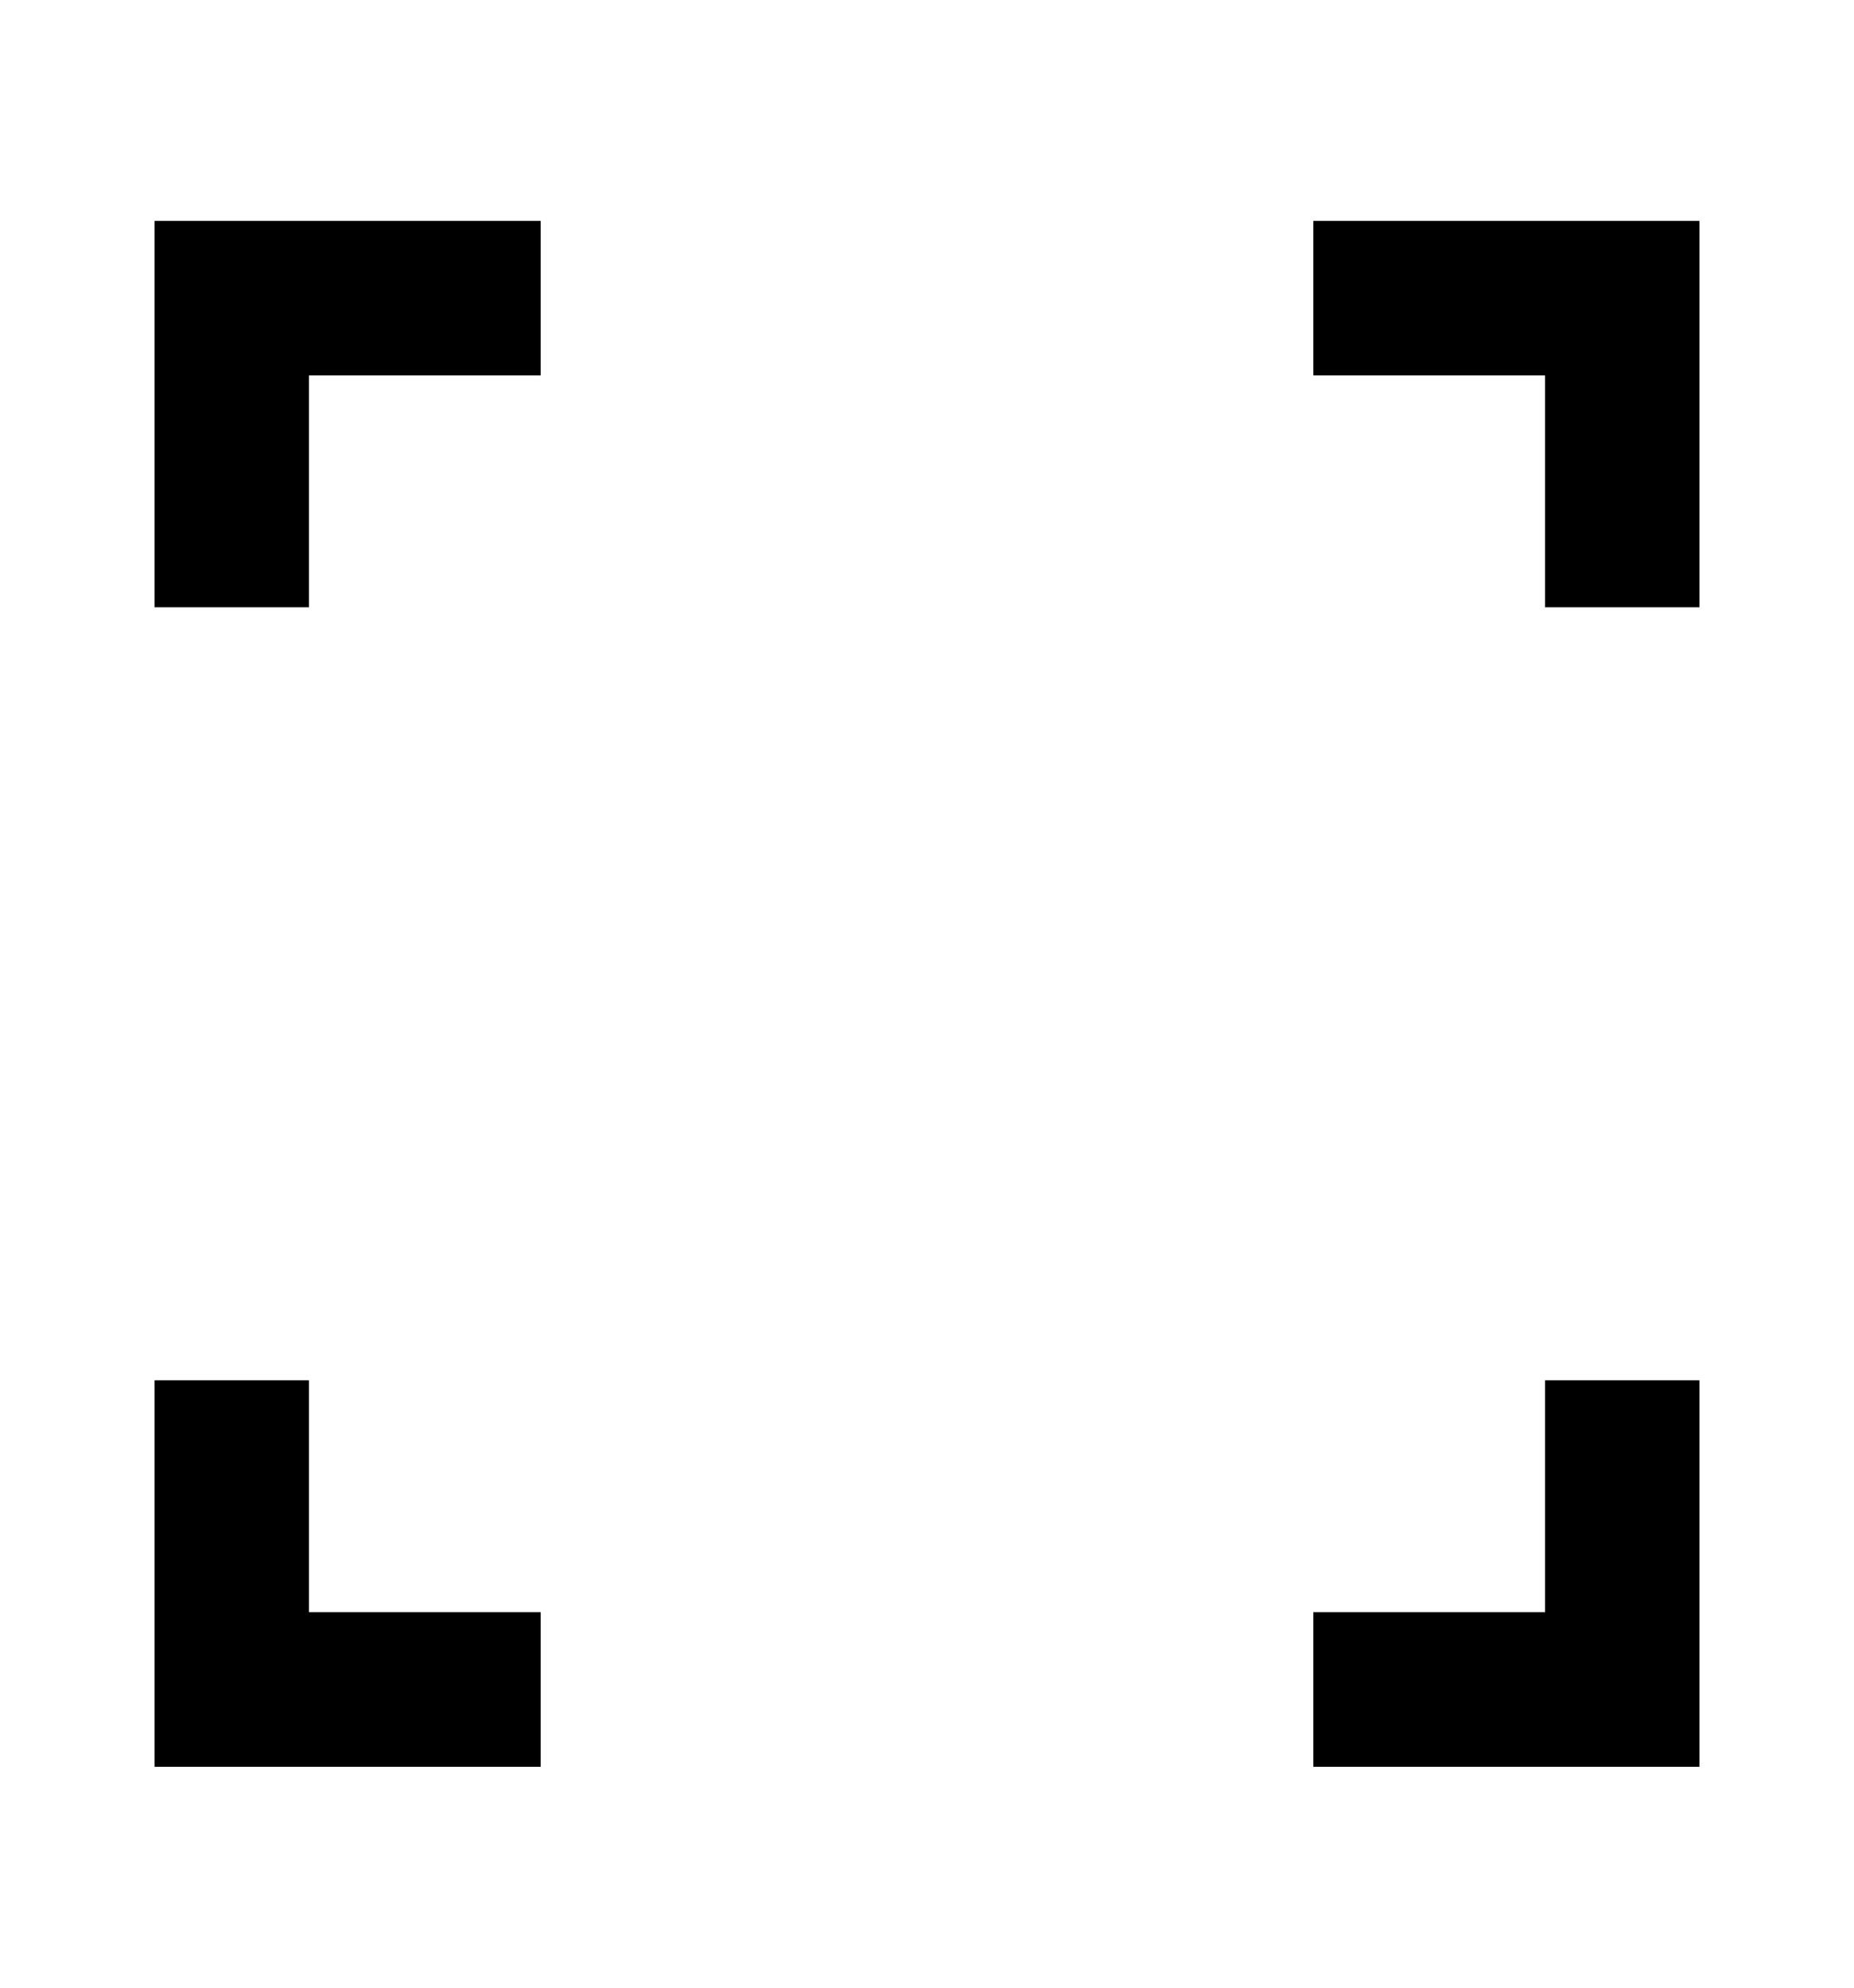<svg width="14" height="15" viewBox="0 0 14 15" fill="none" xmlns="http://www.w3.org/2000/svg">
<g clip-path="url(#clip0_427_7035)">
<path d="M12.833 4.583H11.667V2.833H9.917V1.667H12.833V4.583ZM12.833 13.333V10.416H11.667V12.166H9.917V13.333H12.833ZM1.167 13.333H4.083V12.166H2.333V10.416H1.167V13.333ZM1.167 1.667V4.583H2.333V2.833H4.083V1.667H1.167Z" fill="black"/>
</g>
<defs>
<clipPath id="clip0_427_7035">
<rect width="14" height="14" fill="white" transform="translate(0 0.5)"/>
</clipPath>
</defs>
</svg>
